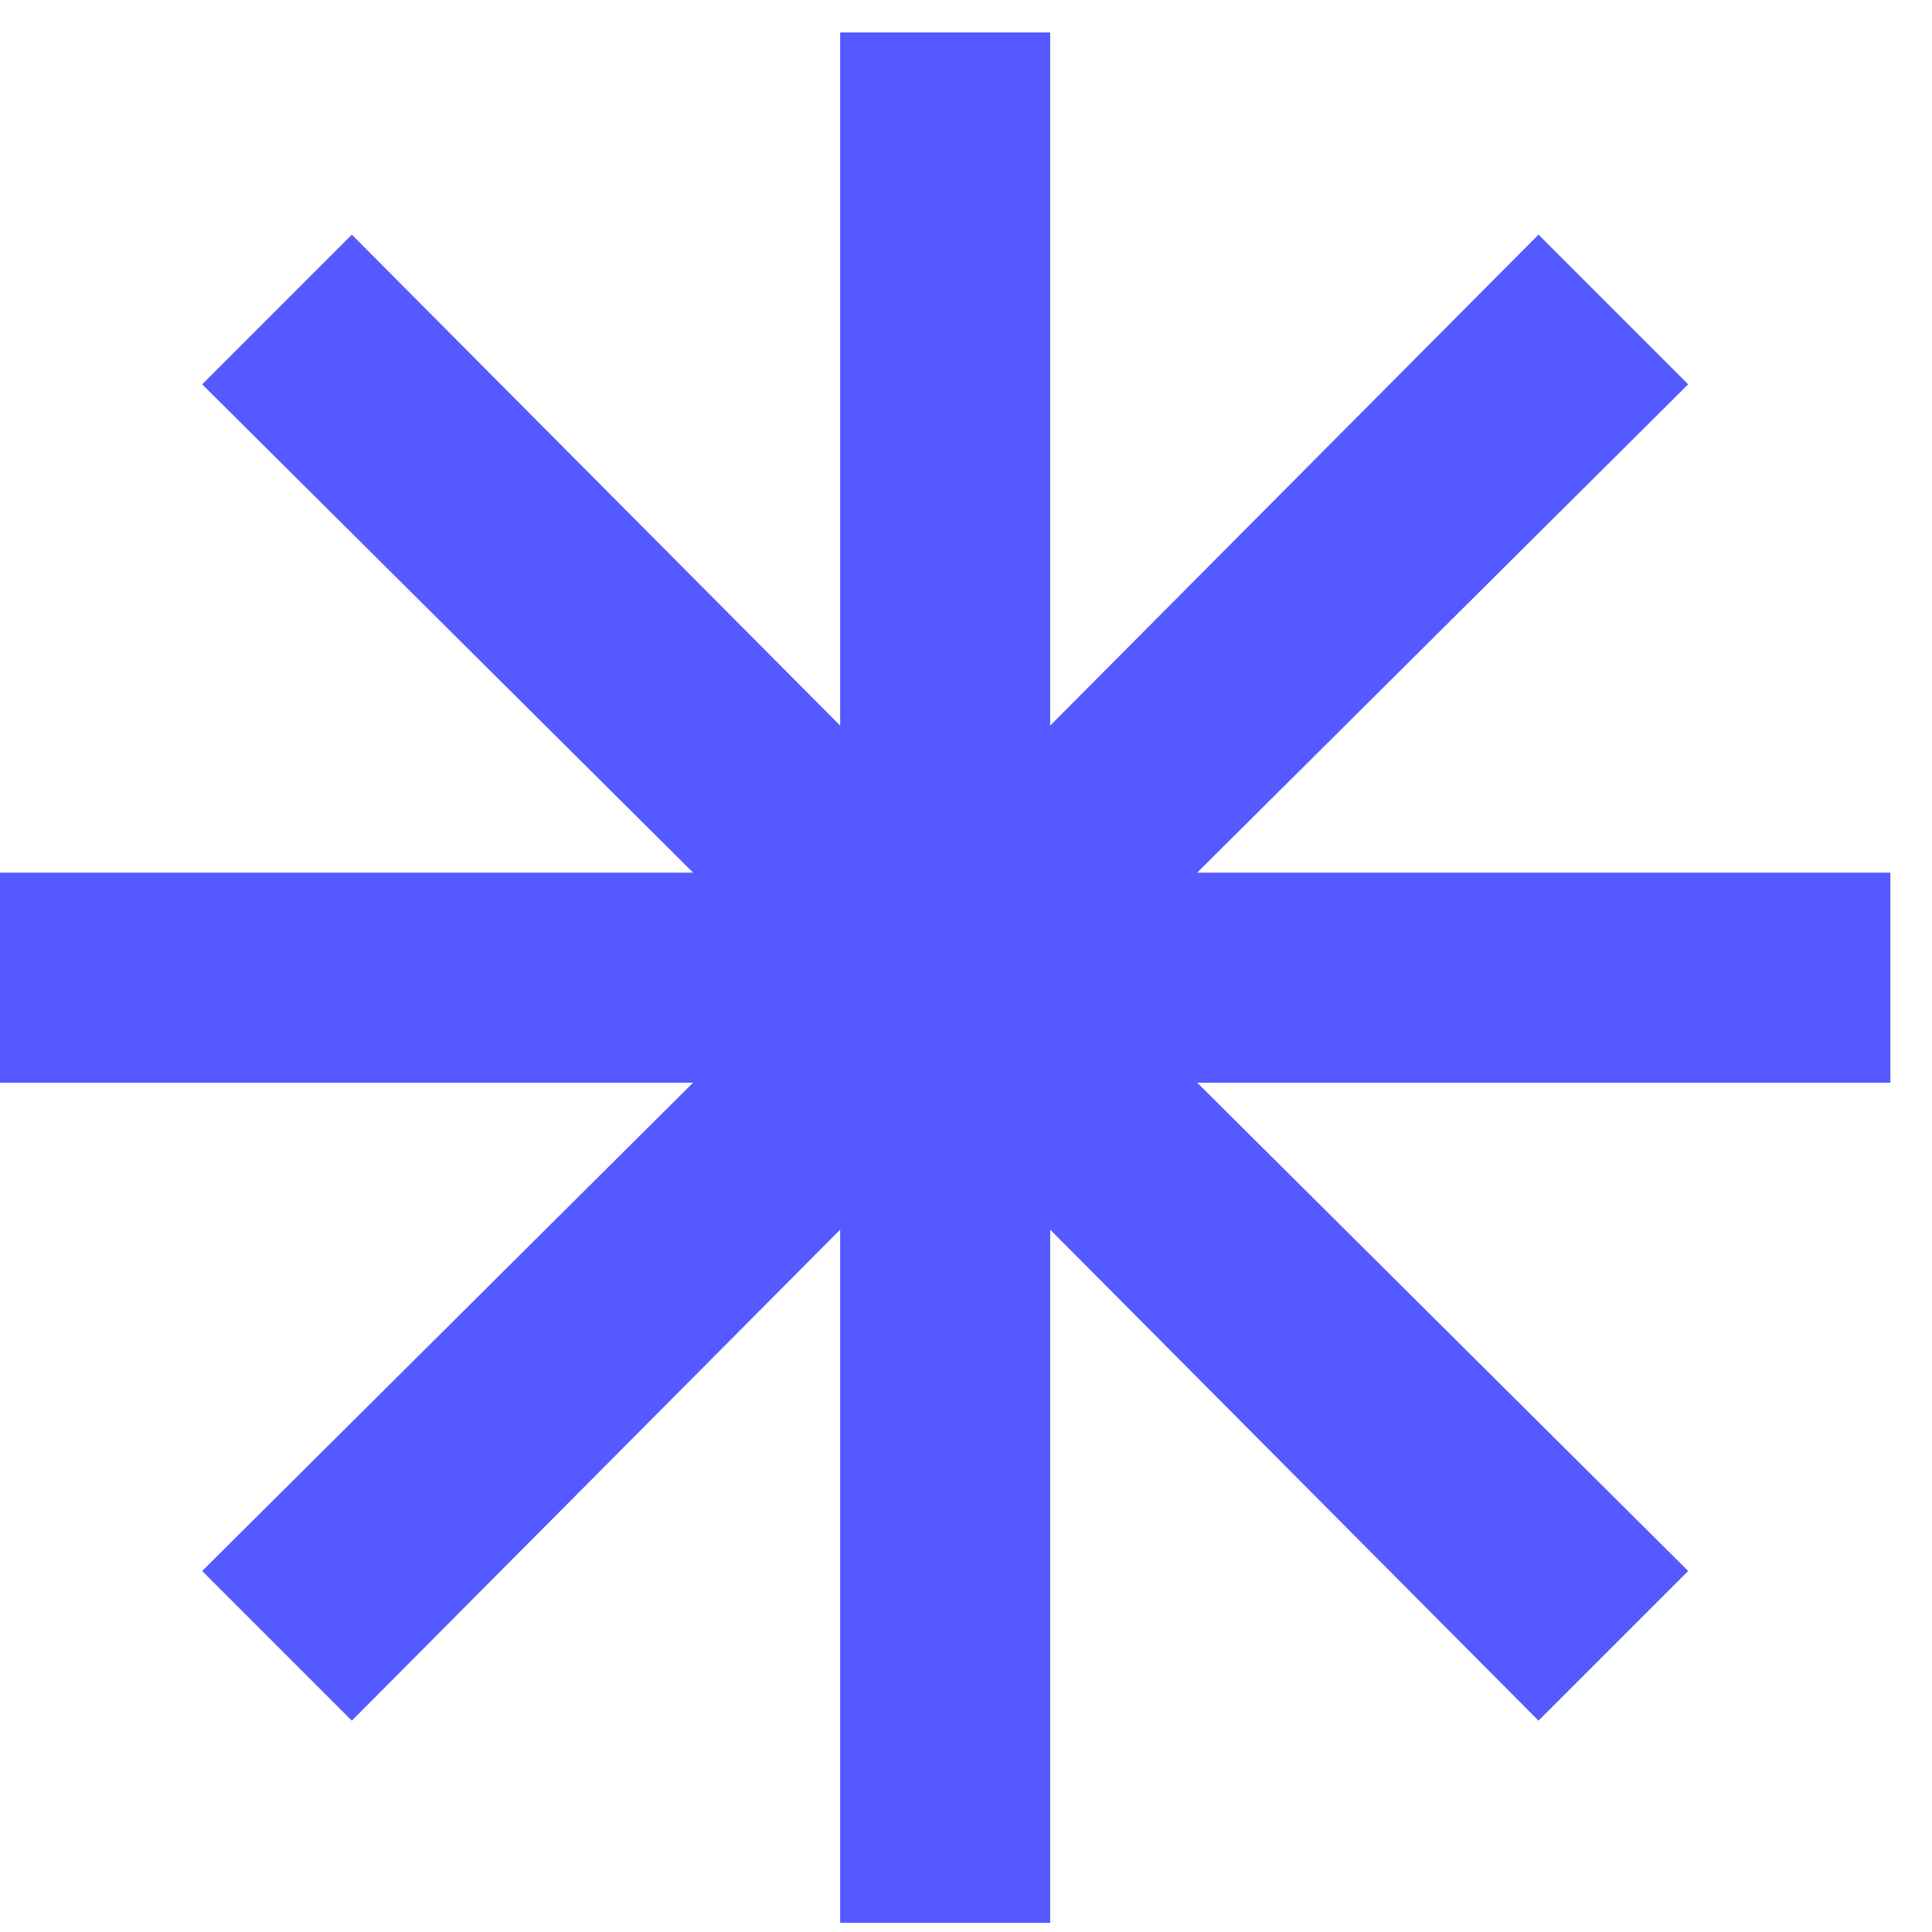 <svg width="36" height="36" viewBox="0 0 36 36" fill="none" xmlns="http://www.w3.org/2000/svg">
<path d="M15.655 35.829V22.913L6.556 32.062L3.767 29.273L12.915 20.174H0V16.26H12.915L3.767 7.161L6.556 4.372L15.655 13.52V0.605H19.569V13.52L28.668 4.372L31.457 7.161L22.308 16.26H35.224V20.174H22.308L31.457 29.273L28.668 32.062L19.569 22.913V35.829H15.655Z" fill="#545AFF"/>
</svg>
